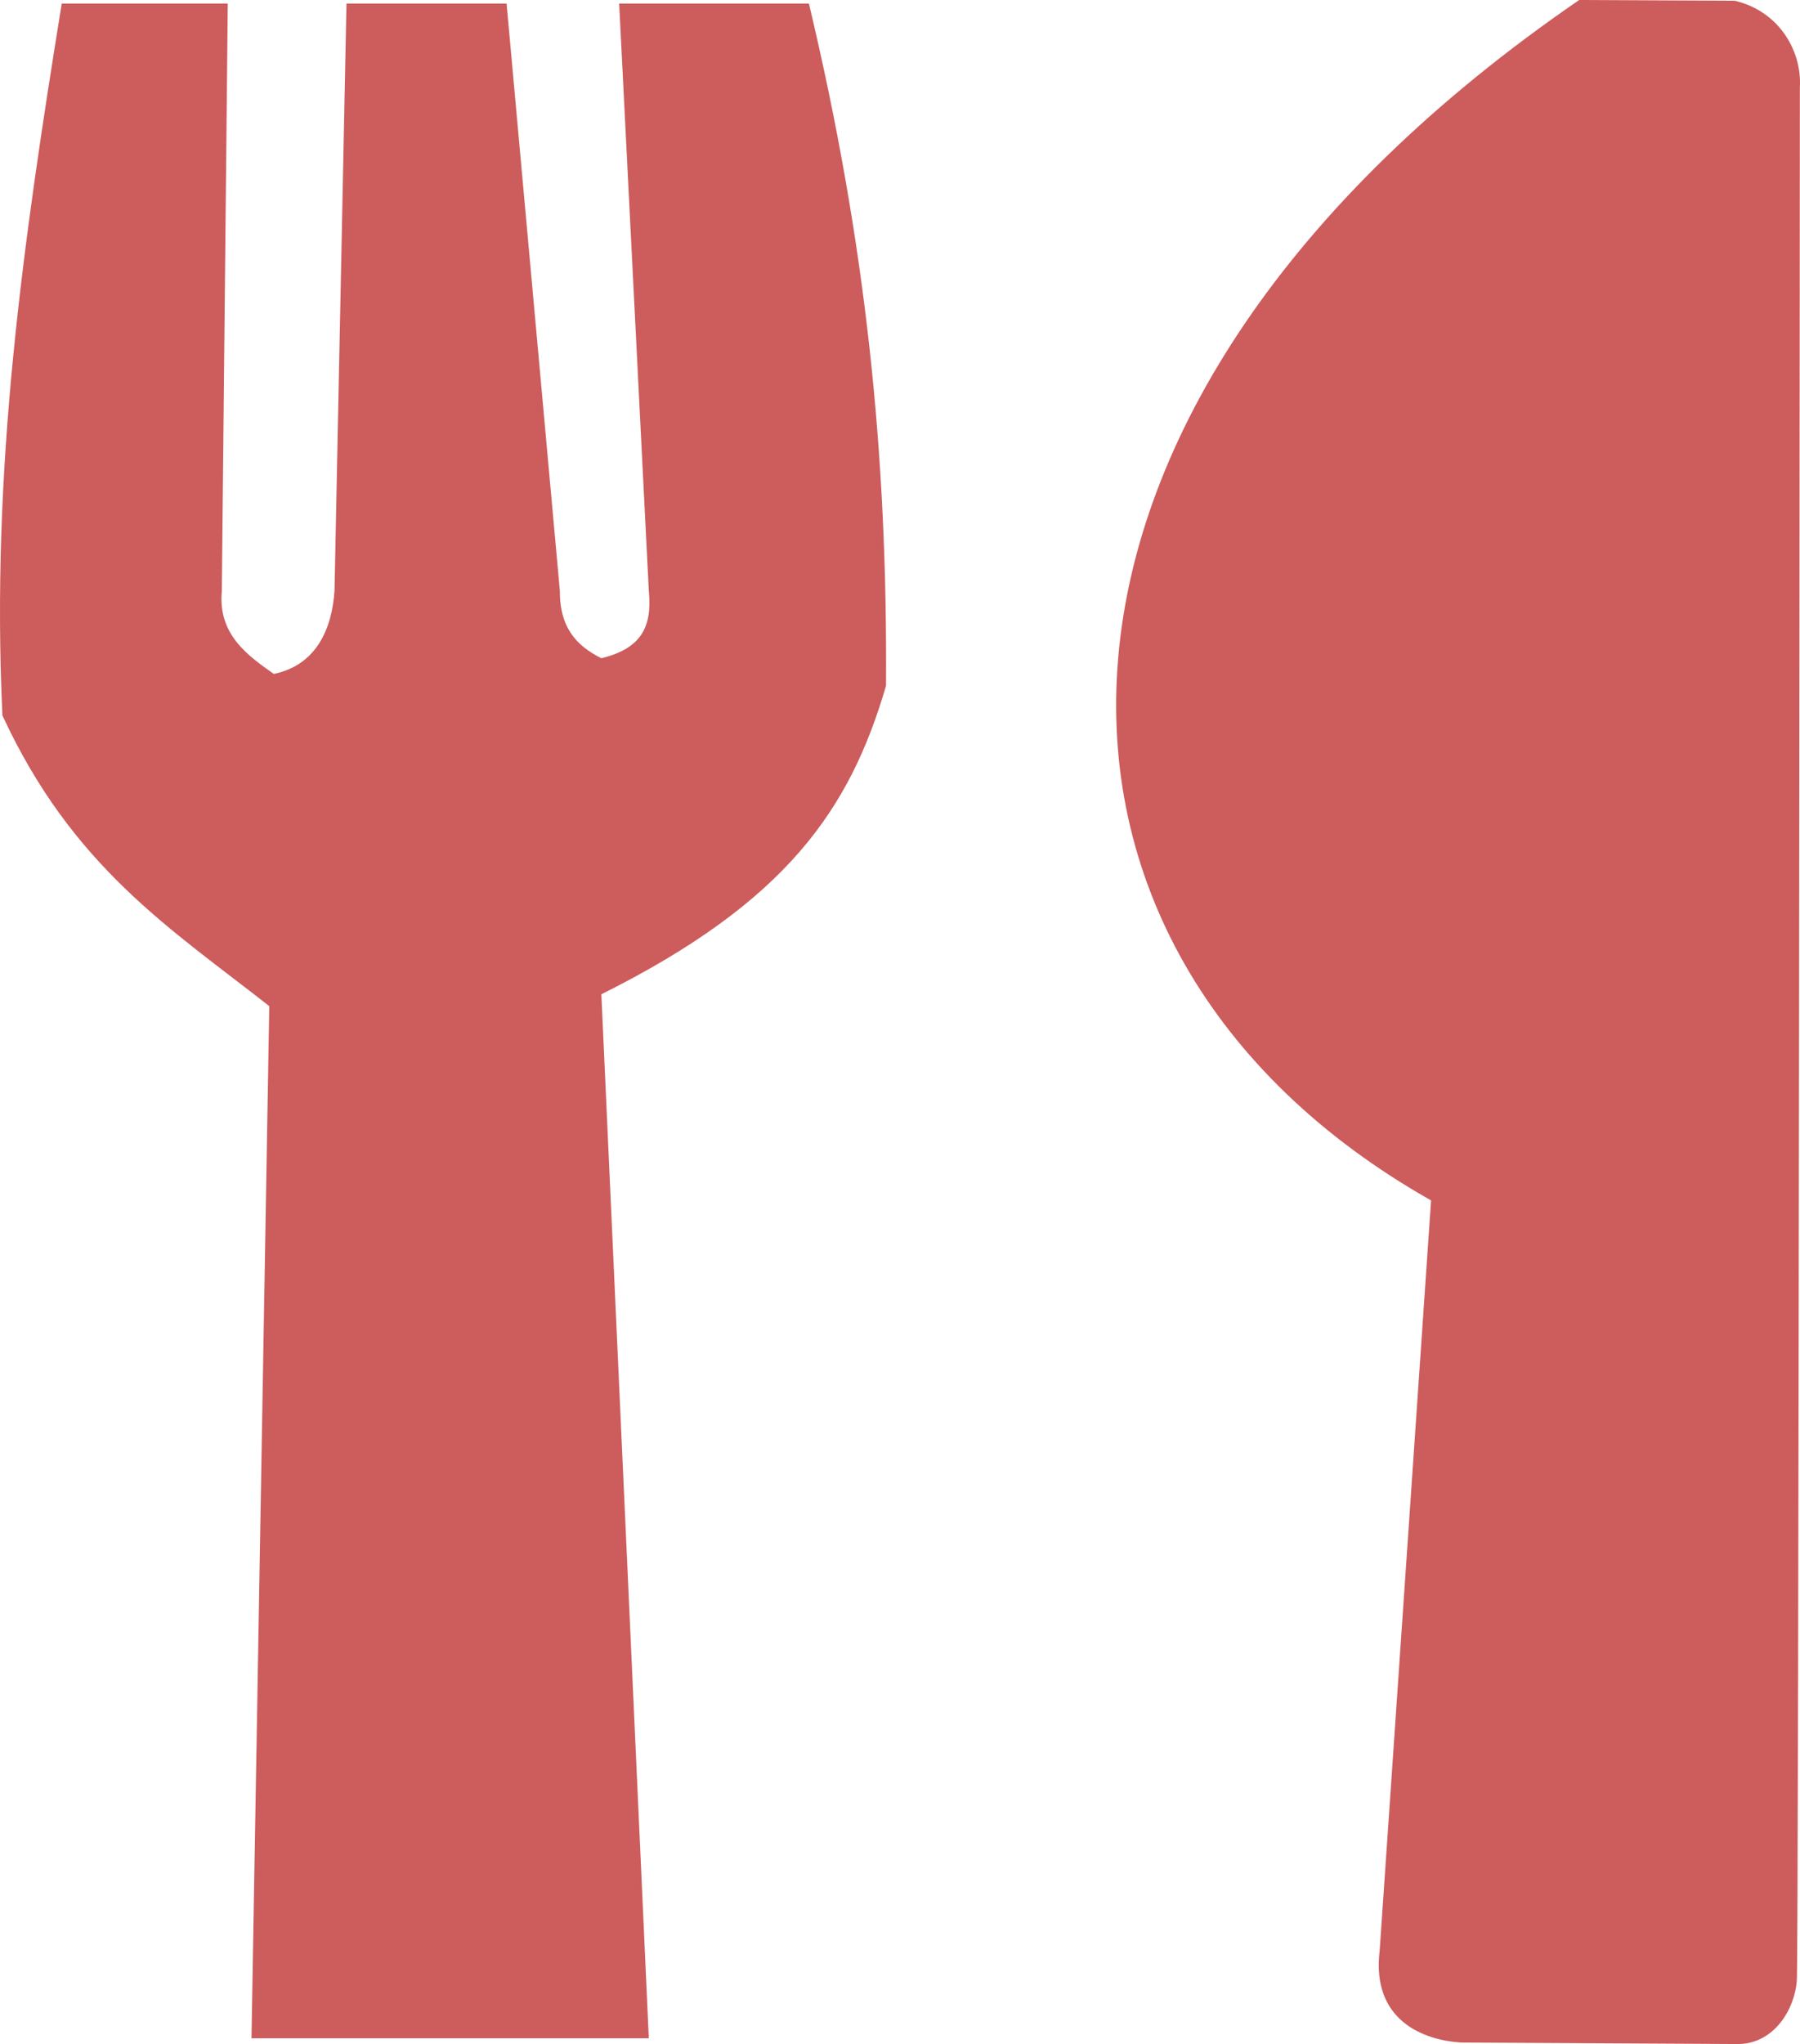<?xml version="1.0" encoding="UTF-8" standalone="no"?>
<svg
   xmlns:dc="http://purl.org/dc/elements/1.1/"
   xmlns:cc="http://creativecommons.org/ns#"
   xmlns:rdf="http://www.w3.org/1999/02/22-rdf-syntax-ns#"
   xmlns:svg="http://www.w3.org/2000/svg"
   xmlns="http://www.w3.org/2000/svg"
   xmlns:sodipodi="http://sodipodi.sourceforge.net/DTD/sodipodi-0.dtd"
   xmlns:inkscape="http://www.inkscape.org/namespaces/inkscape"
   version="1.1"
   x="0px"
   y="0px"
   width="181.567"
   height="206.118"
   viewBox="0 0 181.567 206.118"
   enable-background="new 0 0 1122 1122"
   xml:space="preserve"
   id="svg1678"
   sodipodi:docname="couverts_indianred.svg"
   inkscape:version="1.0.1 (3bc2e813f5, 2020-09-07)"><defs
   id="defs1682" /><sodipodi:namedview
   pagecolor="#ffffff"
   bordercolor="#666666"
   borderopacity="1"
   objecttolerance="10"
   gridtolerance="10"
   guidetolerance="10"
   inkscape:pageopacity="0"
   inkscape:pageshadow="2"
   inkscape:window-width="1920"
   inkscape:window-height="1058"
   id="namedview1680"
   showgrid="false"
   fit-margin-top="0"
   fit-margin-left="0"
   fit-margin-right="0"
   fit-margin-bottom="0"
   inkscape:zoom="1.342246"
   inkscape:cx="68.538673"
   inkscape:cy="131.50244"
   inkscape:window-x="-6"
   inkscape:window-y="-6"
   inkscape:window-maximized="1"
   inkscape:current-layer="svg1678"
   inkscape:document-rotation="0"
   inkscape:showpageshadow="2"
   inkscape:pagecheckerboard="0"
   inkscape:deskcolor="#d1d1d1" />


<path
   style="font-variation-settings:normal;opacity:1;vector-effect:none;fill:#cd5c5c;fill-opacity:1;stroke:none;stroke-width:25.855;stroke-linecap:butt;stroke-linejoin:miter;stroke-miterlimit:4;stroke-dasharray:none;stroke-dashoffset:0;stroke-opacity:1;-inkscape-stroke:none;stop-color:#000000;stop-opacity:1"
   d="M 6.226,0.365 C 2.329,24.504 -0.934,47.162 0.244,72.147 7.314,87.416 17.132,93.591 27.162,101.457 L 25.368,205.541 H 65.446 L 60.66,100.261 C 79.325,90.95 85.724,81.639 89.373,69.156 89.53,45.802 87.361,24.564 81.597,0.365 H 62.455 L 65.446,59.585 c 0.349,3.61 -0.723,5.799 -4.785,6.791 -2.443,-1.217 -4.212,-3.032 -4.187,-6.791 L 51.1,0.365 H 34.95 L 33.742,59.585 c -0.246,3.614 -1.688,7.452 -6.121,8.375 -2.571,-1.819 -5.665,-3.938 -5.245,-8.375 L 22.975,0.365 Z"
   id="path10843"
   sodipodi:nodetypes="ccccccccccccccccccc" /><path
   style="font-variation-settings:normal;opacity:1;vector-effect:none;fill:#cd5c5c;fill-opacity:1;stroke:none;stroke-width:26.358;stroke-linecap:butt;stroke-linejoin:miter;stroke-miterlimit:4;stroke-dasharray:none;stroke-dashoffset:0;stroke-opacity:1;-inkscape-stroke:none;stop-color:#000000;stop-opacity:1"
   d="M 174.996,0.076 159.294,0 C 99.872,40.765 99.693,95.797 144.353,121.049 l -5.183,75.617 c -0.877,7.127 4.497,9.071 8.194,9.3 l 28.09,0.153 c 3.593,-0.115 5.599,-3.611 5.793,-6.403 0.191,-2.754 0.305,-190.873 0.305,-190.873 0.228,-3.687 -2.081,-7.707 -6.556,-8.766 z"
   id="path10918"
   sodipodi:nodetypes="ccccccsccc" /></svg>
